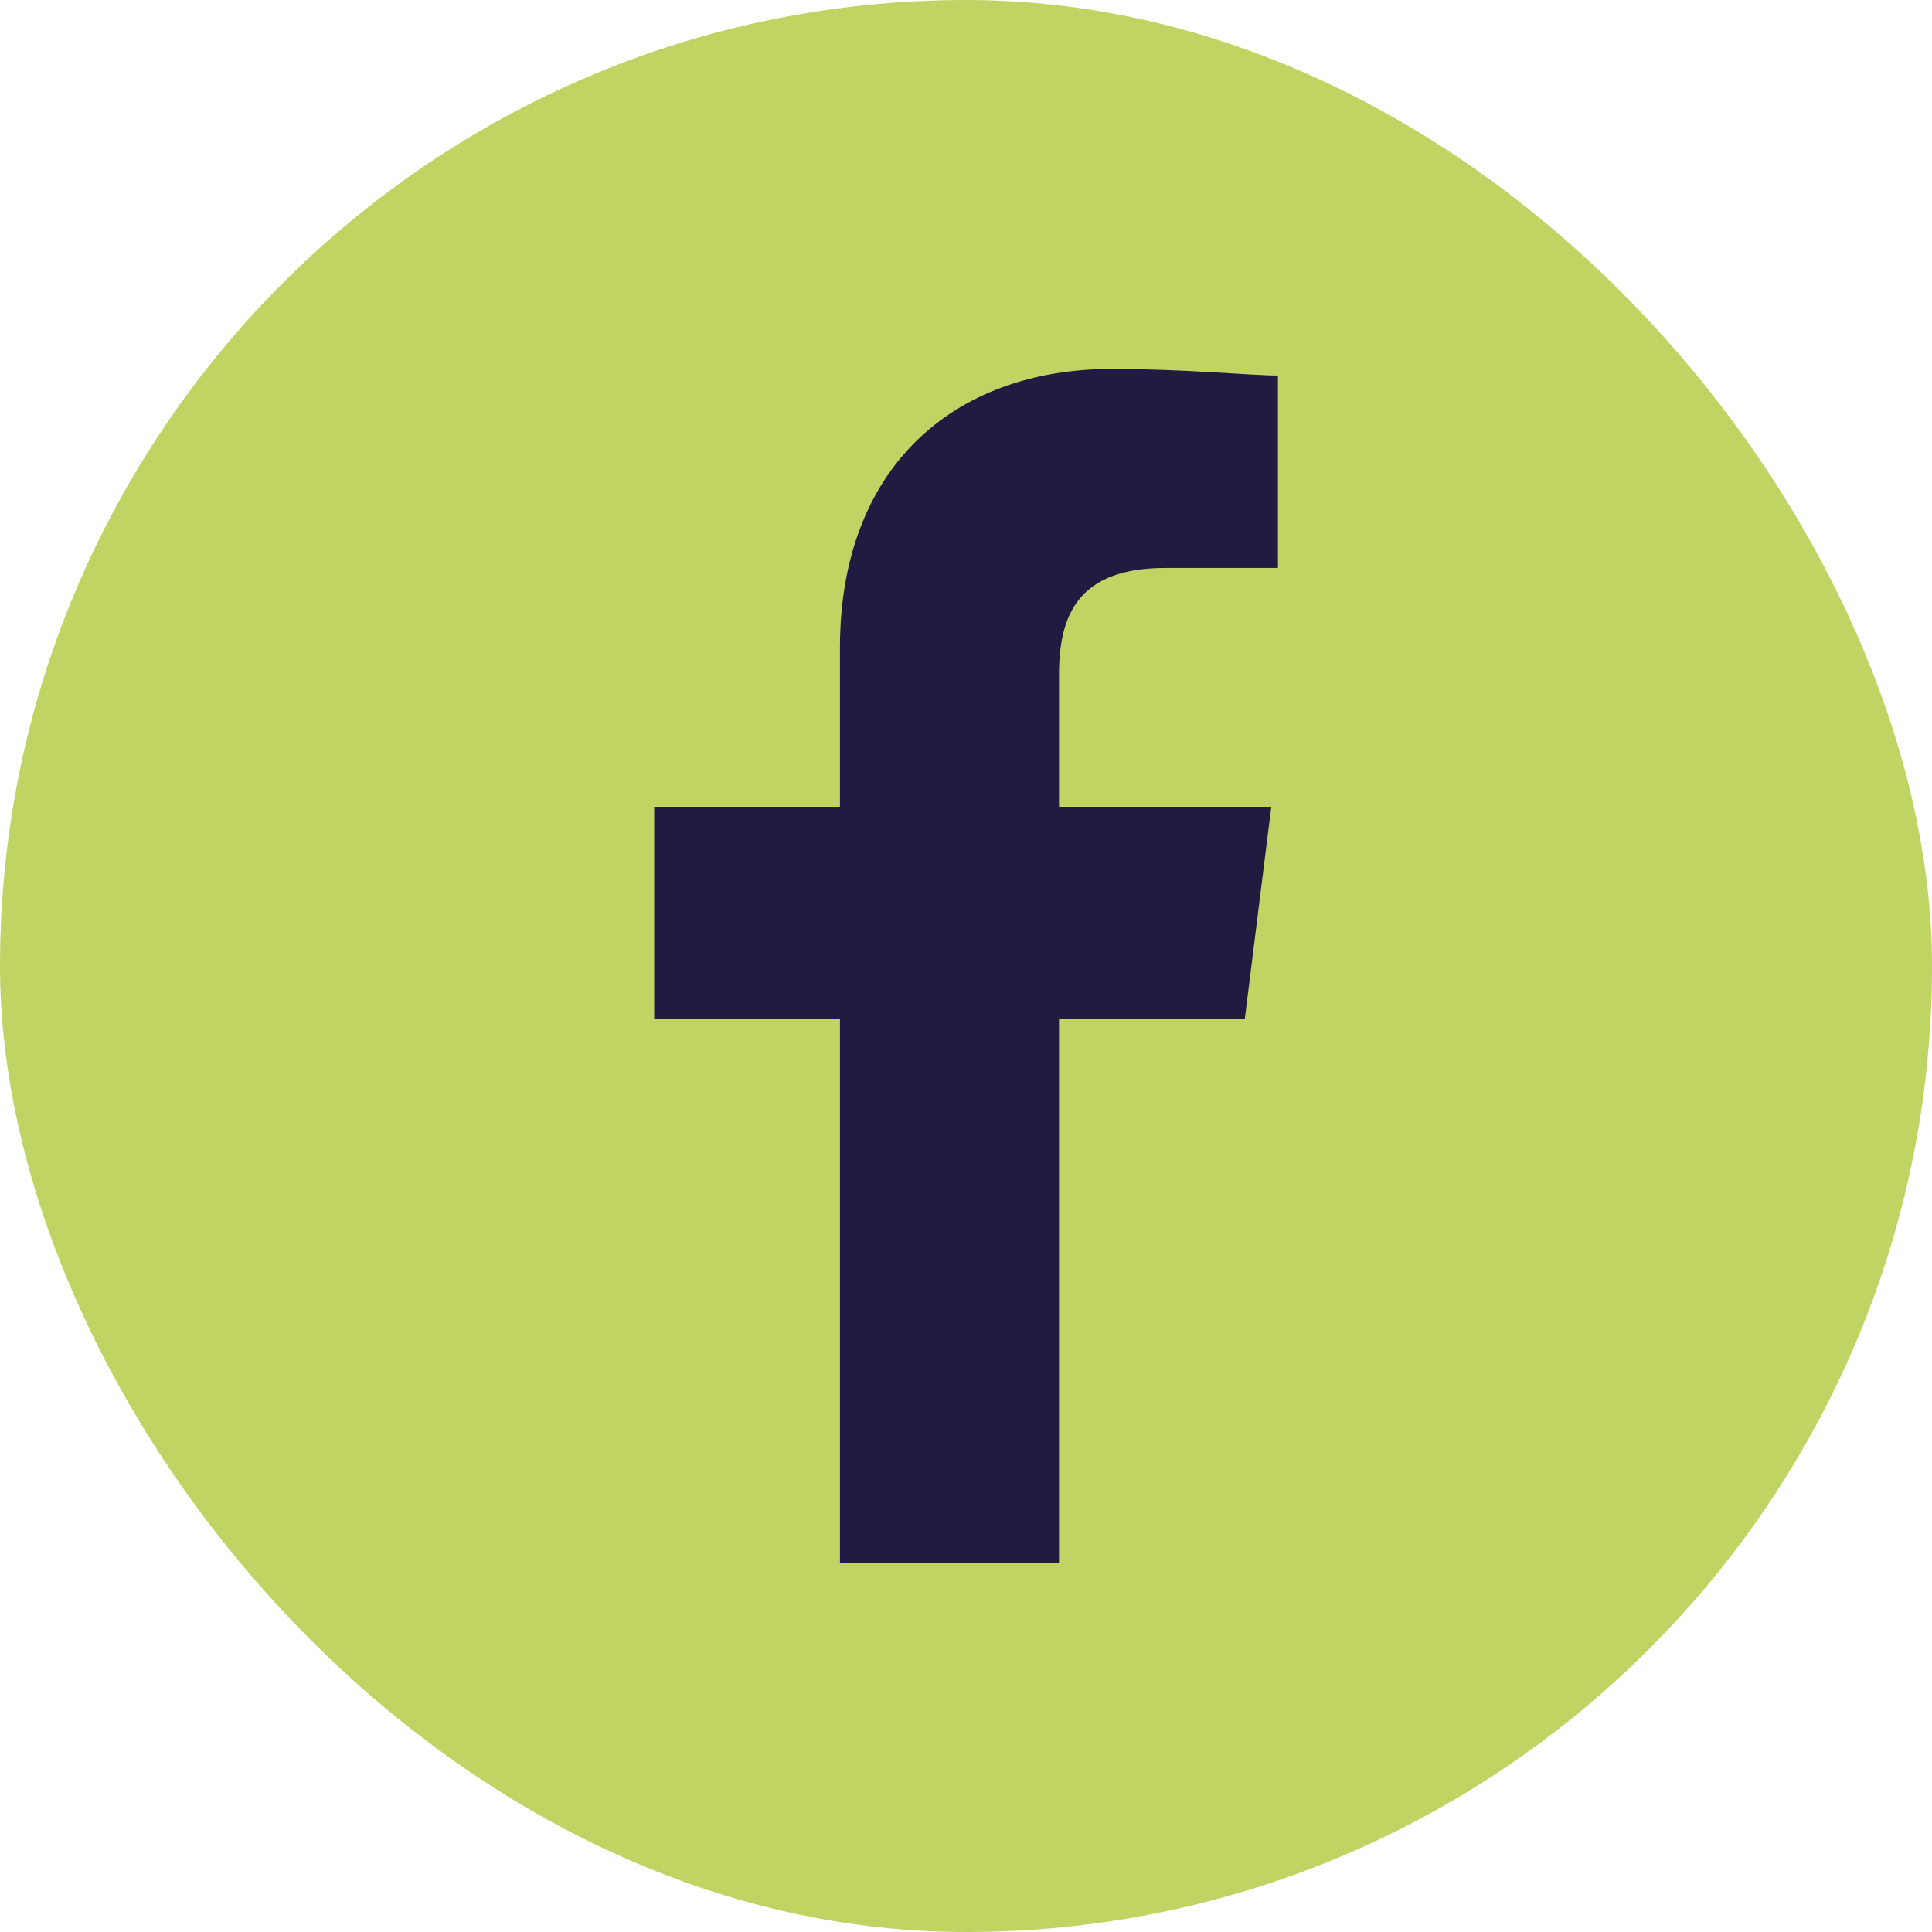 <svg xmlns="http://www.w3.org/2000/svg" width="63" height="63" viewBox="0 0 63 63">
  <g id="Facebook" transform="translate(-140 -11578)">
    <rect id="Rectangle_367" data-name="Rectangle 367" width="63" height="63" rx="31.5" transform="translate(140 11578)" fill="#bfd463"/>
    <path id="Path_423" data-name="Path 423" d="M93.2,38.937V21.2h6.057l.865-6.922H93.2V9.951c0-1.947.649-3.461,3.461-3.461h3.677V.216C99.469.216,97.306,0,94.926,0c-5.192,0-8.869,3.245-8.869,9.085v5.192H80V21.2h6.057V38.937Z" transform="translate(81.333 11590.031)" fill="#201b41" fill-rule="evenodd"/>
  </g>
</svg>
